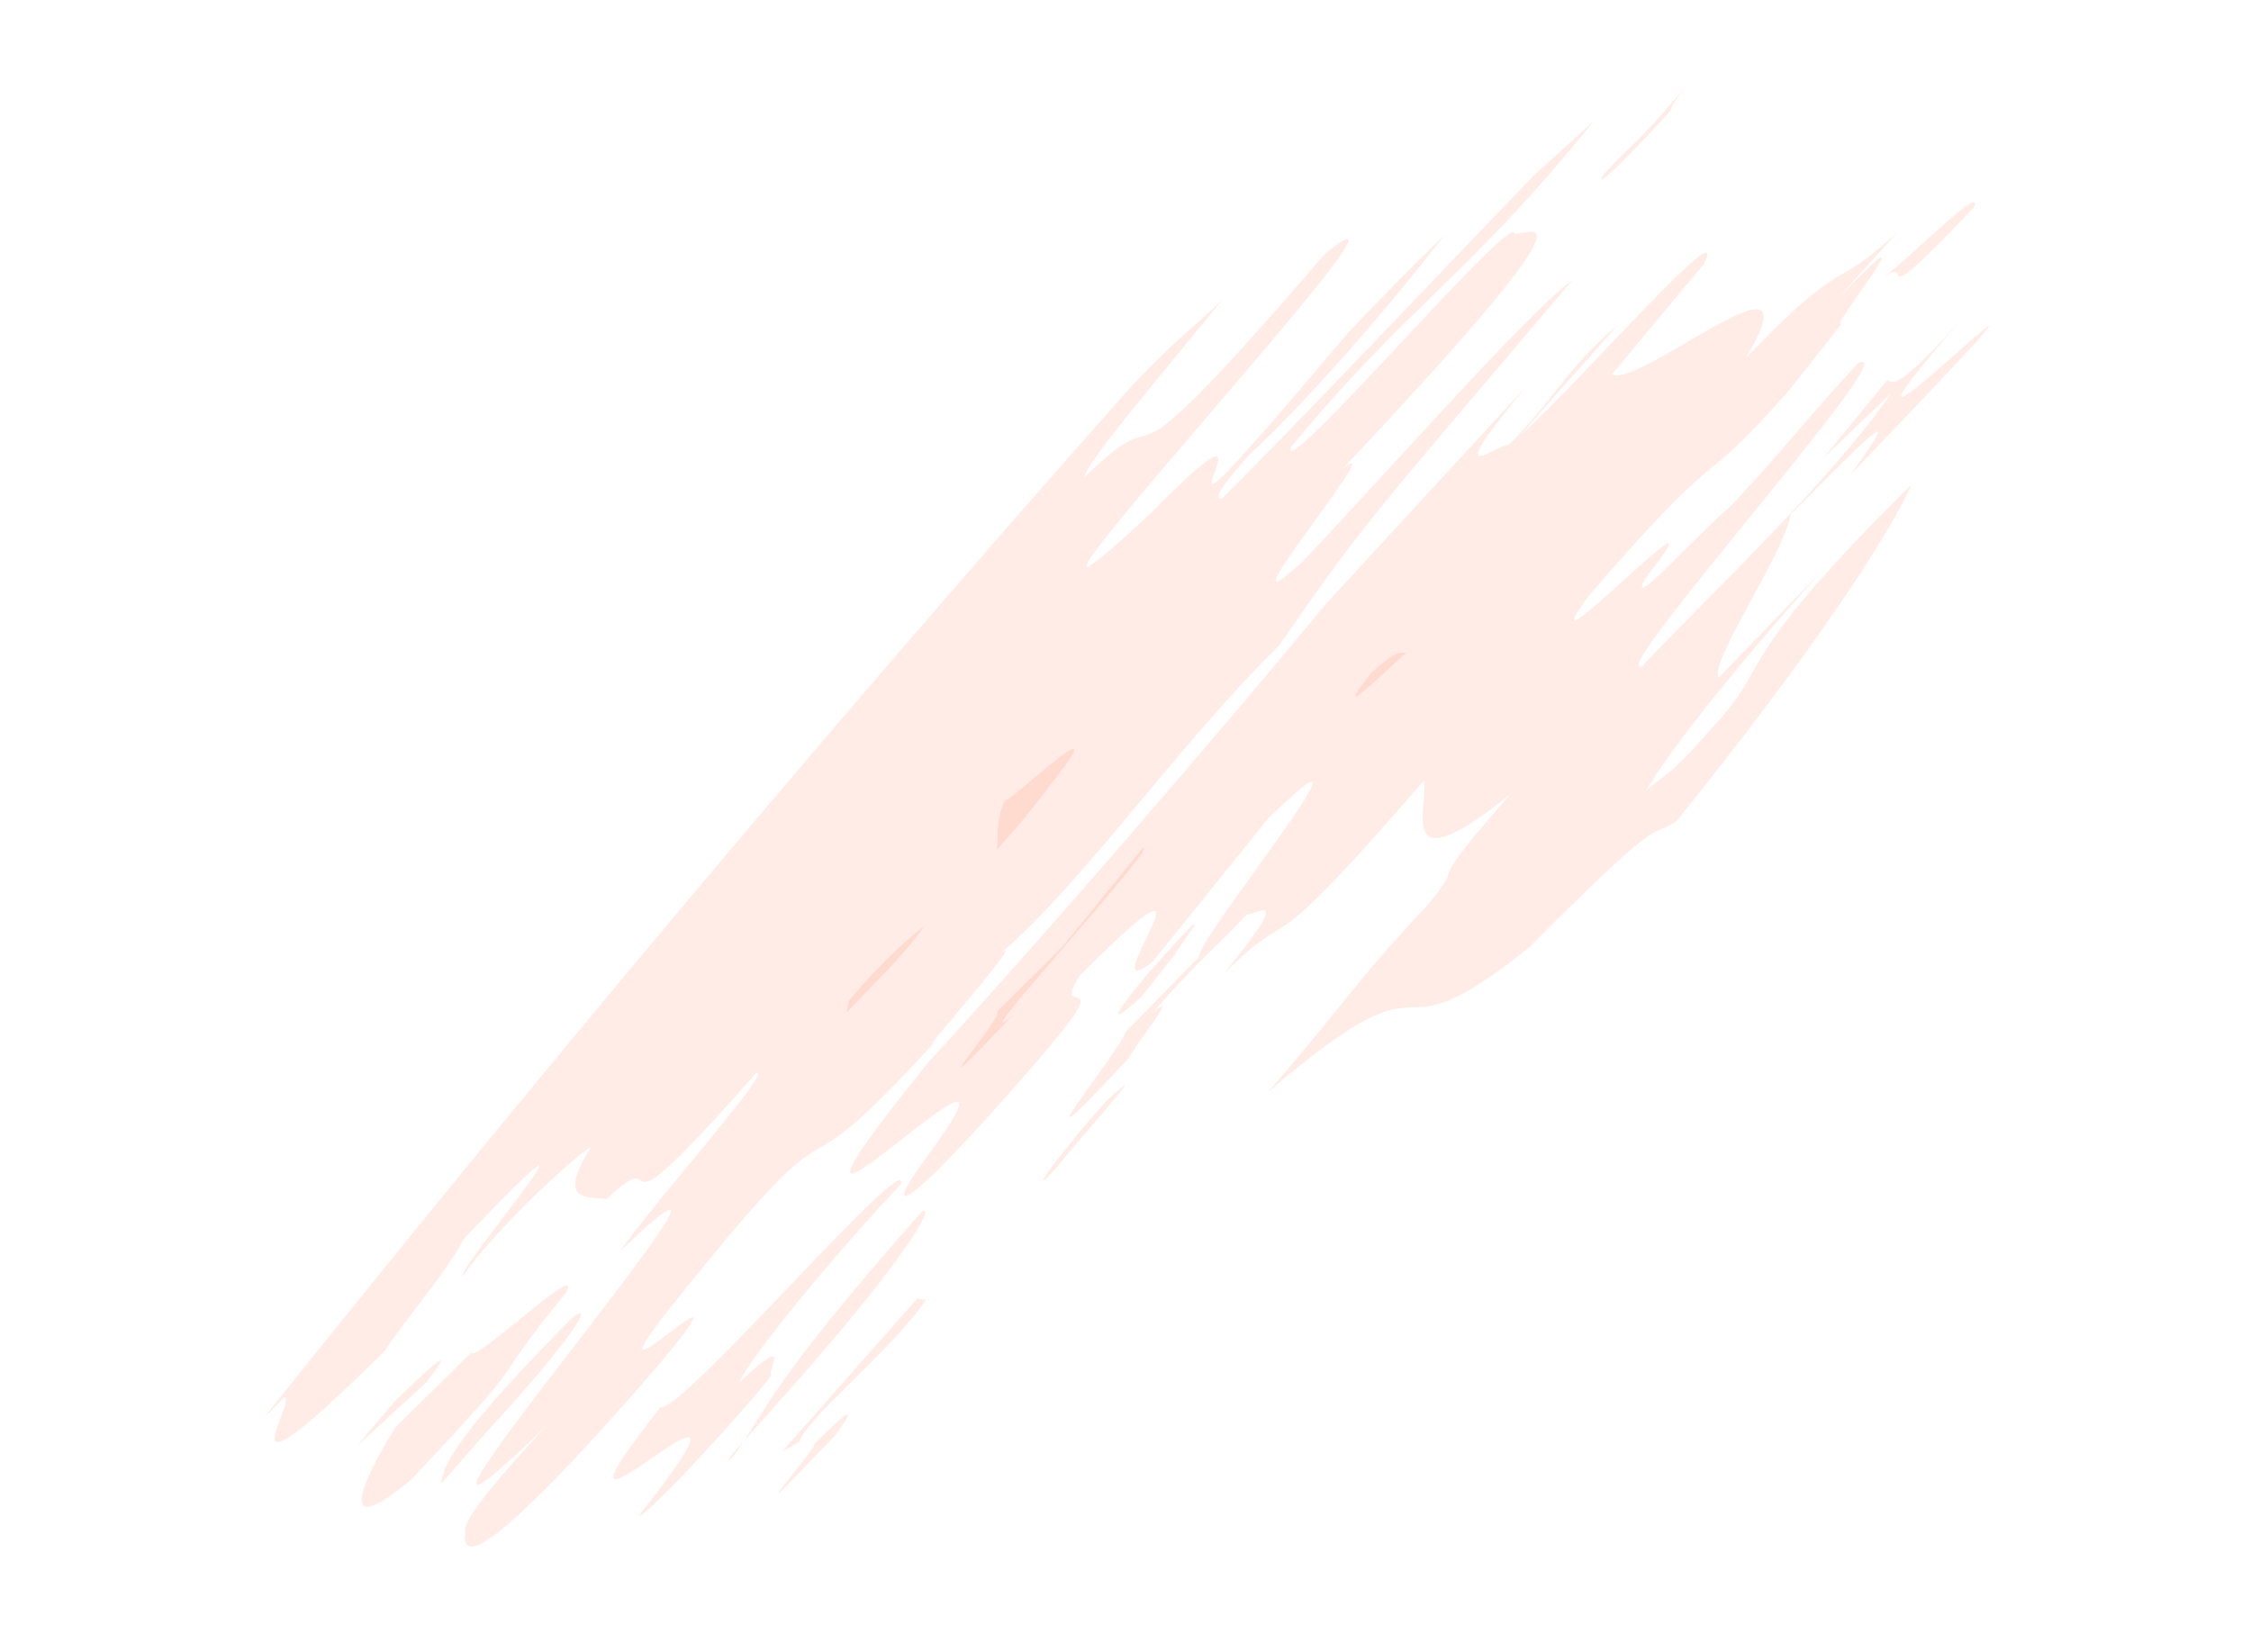 <svg width="819" height="601" viewBox="0 0 819 601" fill="none" xmlns="http://www.w3.org/2000/svg">
<path d="M208.067 479.691C217.484 472.14 207.04 488.642 177.763 520.246L160.293 540.176C161.969 535.868 157.44 530.672 208.071 479.701L208.067 479.691Z" fill="#FF3D00" fill-opacity="0.1"/>
<path d="M336.469 336.827C327.715 349.004 318.984 356.773 308.002 368.497L308.857 364.126C322.344 348.153 331.791 340.57 336.465 336.817L336.469 336.827Z" fill="#FF3D00" fill-opacity="0.1"/>
<path d="M609.88 35.498L616.258 27.427C609.88 35.498 607.473 39.636 608.248 39.748C593.944 55.667 578.159 71.286 583.775 63.078C594.839 51.26 596.357 51.515 609.886 35.485L609.88 35.498Z" fill="#FF3D00" fill-opacity="0.1"/>
<path d="M337.488 386.896C381.087 339.366 443.002 267.538 482.711 219.458L555.61 140.295C522.235 180.363 545.085 161.28 548.908 161.908C564.702 146.286 570.447 133.556 588.512 118.33C578.206 130.275 559.978 150.077 553.601 158.148C574.908 138.83 630.454 75.07 619.874 96.106L586.527 136.131C595.616 142.112 662.552 84.696 635.166 130.289C673.153 90.945 665.004 107.823 690.267 84.588L668.823 108.442C706.78 69.13 663.871 121.276 670.153 117.704L651.051 141.884C616.124 181.719 629.886 156.655 578.295 216.5C551.198 252.985 633.471 166.329 598.448 210.663C591.975 223.233 616.559 195.388 629.946 183.905C652.149 160.179 650.591 159.96 675.928 132.256C696.223 121.872 582.097 248.86 597.623 242.316C615.87 222.506 665.596 175.946 688.006 143.207L663.517 166.553L686.575 138.456C688.87 138.832 689.524 143.462 714.102 115.63C634.736 207.35 801.566 38.797 673.365 172.661C690.946 148.216 686.185 152.053 651.425 187.321C649.549 200.63 621.552 241.535 625.275 246.652L663.225 207.354C627.571 247.028 606.047 275.364 598.784 287.839C607.515 280.069 605.793 284.426 623.272 264.493C645.444 240.8 628.456 242.625 695.613 176.201C685.822 197.333 658.556 238.408 610.047 298.714C599.079 306.033 607.113 293.692 556.483 344.663C499.894 390.076 528.139 340.121 461.199 397.528C485.793 369.68 493.025 357.238 519.168 329.613C535.847 309.587 514.561 328.877 549.488 289.042C507.036 323.102 520.088 293.461 517.997 284.093C456.126 355.863 473.043 326.792 445.377 354.174C471.615 322.051 456.676 333.302 453.646 332.778C442.539 344.654 437.093 348.273 419.609 368.219C429.056 360.636 415.558 376.634 410.698 384.96C363.204 436.341 409.291 380.19 409.439 375.63L436.304 348.177C434.129 343.283 509.657 250.951 461.479 297.735L419.32 350.012C394.927 368.859 451.504 296.158 393.021 354.887C379.365 375.448 418.793 340.851 357.751 408.27C325.262 443.933 323.846 439.167 335.811 422.929C390.087 349.864 253.213 491.424 337.495 386.915L337.488 386.896Z" fill="#FF3D00" fill-opacity="0.1"/>
<path d="M240.35 512.059C248.785 513.41 330.56 417.529 327.91 430.727C294.667 466.25 269.938 498.632 269.025 503.078C289.57 483.622 278.382 499.98 280.72 500.298C275.059 508.555 235.455 552.133 232.36 551.665C292.878 475.064 183.035 584.604 240.341 512.062L240.35 512.059Z" fill="#FF3D00" fill-opacity="0.1"/>
<path d="M415.752 308.597C423.53 305.309 346.703 388.346 368.748 369.184C327.626 412.507 366.468 368.792 362.618 368.206L386.384 344.687L415.758 308.585L415.752 308.597Z" fill="#FF3D00" fill-opacity="0.1"/>
<path d="M335.335 440.99C341.601 437.434 326.319 462.233 283.537 509.848C280.325 513.908 258.153 537.601 266.842 529.89C278.777 513.685 279.039 504.62 335.335 440.99Z" fill="#FF3D00" fill-opacity="0.1"/>
<path d="M499.04 244.687C507.698 237.009 509.21 237.277 511.533 237.611C502.86 245.306 483.104 264.857 499.04 244.687Z" fill="#FF3D00" fill-opacity="0.1"/>
<path d="M417.649 354.277C449.379 318.485 427.066 346.725 427.84 346.837L415.116 362.946C406.489 370.593 400.935 374.325 417.649 354.277Z" fill="#FF3D00" fill-opacity="0.1"/>
<path d="M336.808 472.997C326.379 489.483 293.375 515.96 290.799 524.688L284.604 528.176L333.751 472.516L336.821 473.003L336.808 472.997Z" fill="#FF3D00" fill-opacity="0.1"/>
<path d="M296.223 525.477C308.078 513.755 312.78 509.992 303.98 522.218L284.99 541.884C277.094 549.699 297.745 525.742 296.223 525.477Z" fill="#FF3D00" fill-opacity="0.1"/>
<path d="M405.792 397.715C418.389 386.136 393.037 413.857 383.493 425.939C368.458 441.688 400.269 401.415 405.792 397.715Z" fill="#FF3D00" fill-opacity="0.1"/>
<path d="M718.18 75.45C677.043 118.789 698.542 90.473 684.402 101.816C698.542 90.473 721.488 66.892 718.18 75.45Z" fill="#FF3D00" fill-opacity="0.1"/>
<path d="M155.1 503.031C167.824 486.921 155.242 498.483 143.372 510.222L129.843 526.252L155.09 503.034L155.1 503.031Z" fill="#FF3D00" fill-opacity="0.1"/>
<path d="M149.587 538.43C197.861 487.148 173.376 510.503 206.022 470.276C212.496 457.706 172.183 496.706 171.55 492.048L143.896 519.405C131.061 540.029 122.032 561.298 149.587 538.43Z" fill="#FF3D00" fill-opacity="0.1"/>
<path d="M385.675 281.092C404.018 256.784 367.675 291.852 365.38 291.476C362.041 300.067 363.473 304.818 362.614 309.179C373.71 297.329 379.263 289.186 385.672 281.083L385.675 281.092Z" fill="#FF3D00" fill-opacity="0.1"/>
<path d="M103.36 508.418C108.716 509.285 76.763 554.106 139.976 491.573C148.029 479.194 162.275 463.349 168.748 450.779C232.862 383.826 164.555 463.741 168.42 464.311C179.581 447.995 208.783 420.86 215.065 417.288C202.229 437.913 213.821 435.256 220.735 436.342C245.208 413.013 215.566 458.194 275.012 390.57C282.846 387.23 236.839 438.898 225.621 455.289C302.99 381.396 106.154 608.708 198.585 519.024C162.122 558.61 170.653 555.463 169.039 559.706C169.693 564.336 172.509 573.886 238.398 498.135C282.093 446.106 204.619 524.501 246.72 472.298C314.374 387.753 279.767 445.763 340.769 378.38C328.976 390.038 382.094 330.445 360.756 349.796C393.044 323.133 425.922 273.873 465.415 234.81C496.609 189.861 497.368 189.988 572.001 102.064C556.302 113.187 503.959 172.891 473.87 204.429C439.981 235.31 507.526 155.289 488.613 170.463C585.204 67.872 556.251 85.934 550.901 85.055C551.133 76.021 466.164 175.923 469.577 162.863C512.468 110.755 534.312 100.594 579.652 44.29L558.375 63.576C520.394 102.907 472.105 154.206 444.451 181.563C442.917 181.324 440.606 180.964 454.879 165.077C472.241 149.671 507.124 109.863 525.451 85.571C509.682 101.173 505.702 105.109 490.676 120.855C392.992 236.863 480.664 123.702 418.926 186.549C327.438 271.755 534.048 50.642 482.19 92.251C396.471 192.022 430.954 138.521 394.615 173.599C394.711 169.1 418.573 141.083 444.815 108.968C434.543 119.137 427.865 123.14 410.49 141.867C293.584 273.778 187.384 401.537 96.11 515.786C98.547 513.454 100.853 511.201 103.36 508.418Z" fill="#FF3D00" fill-opacity="0.1"/>
</svg>
